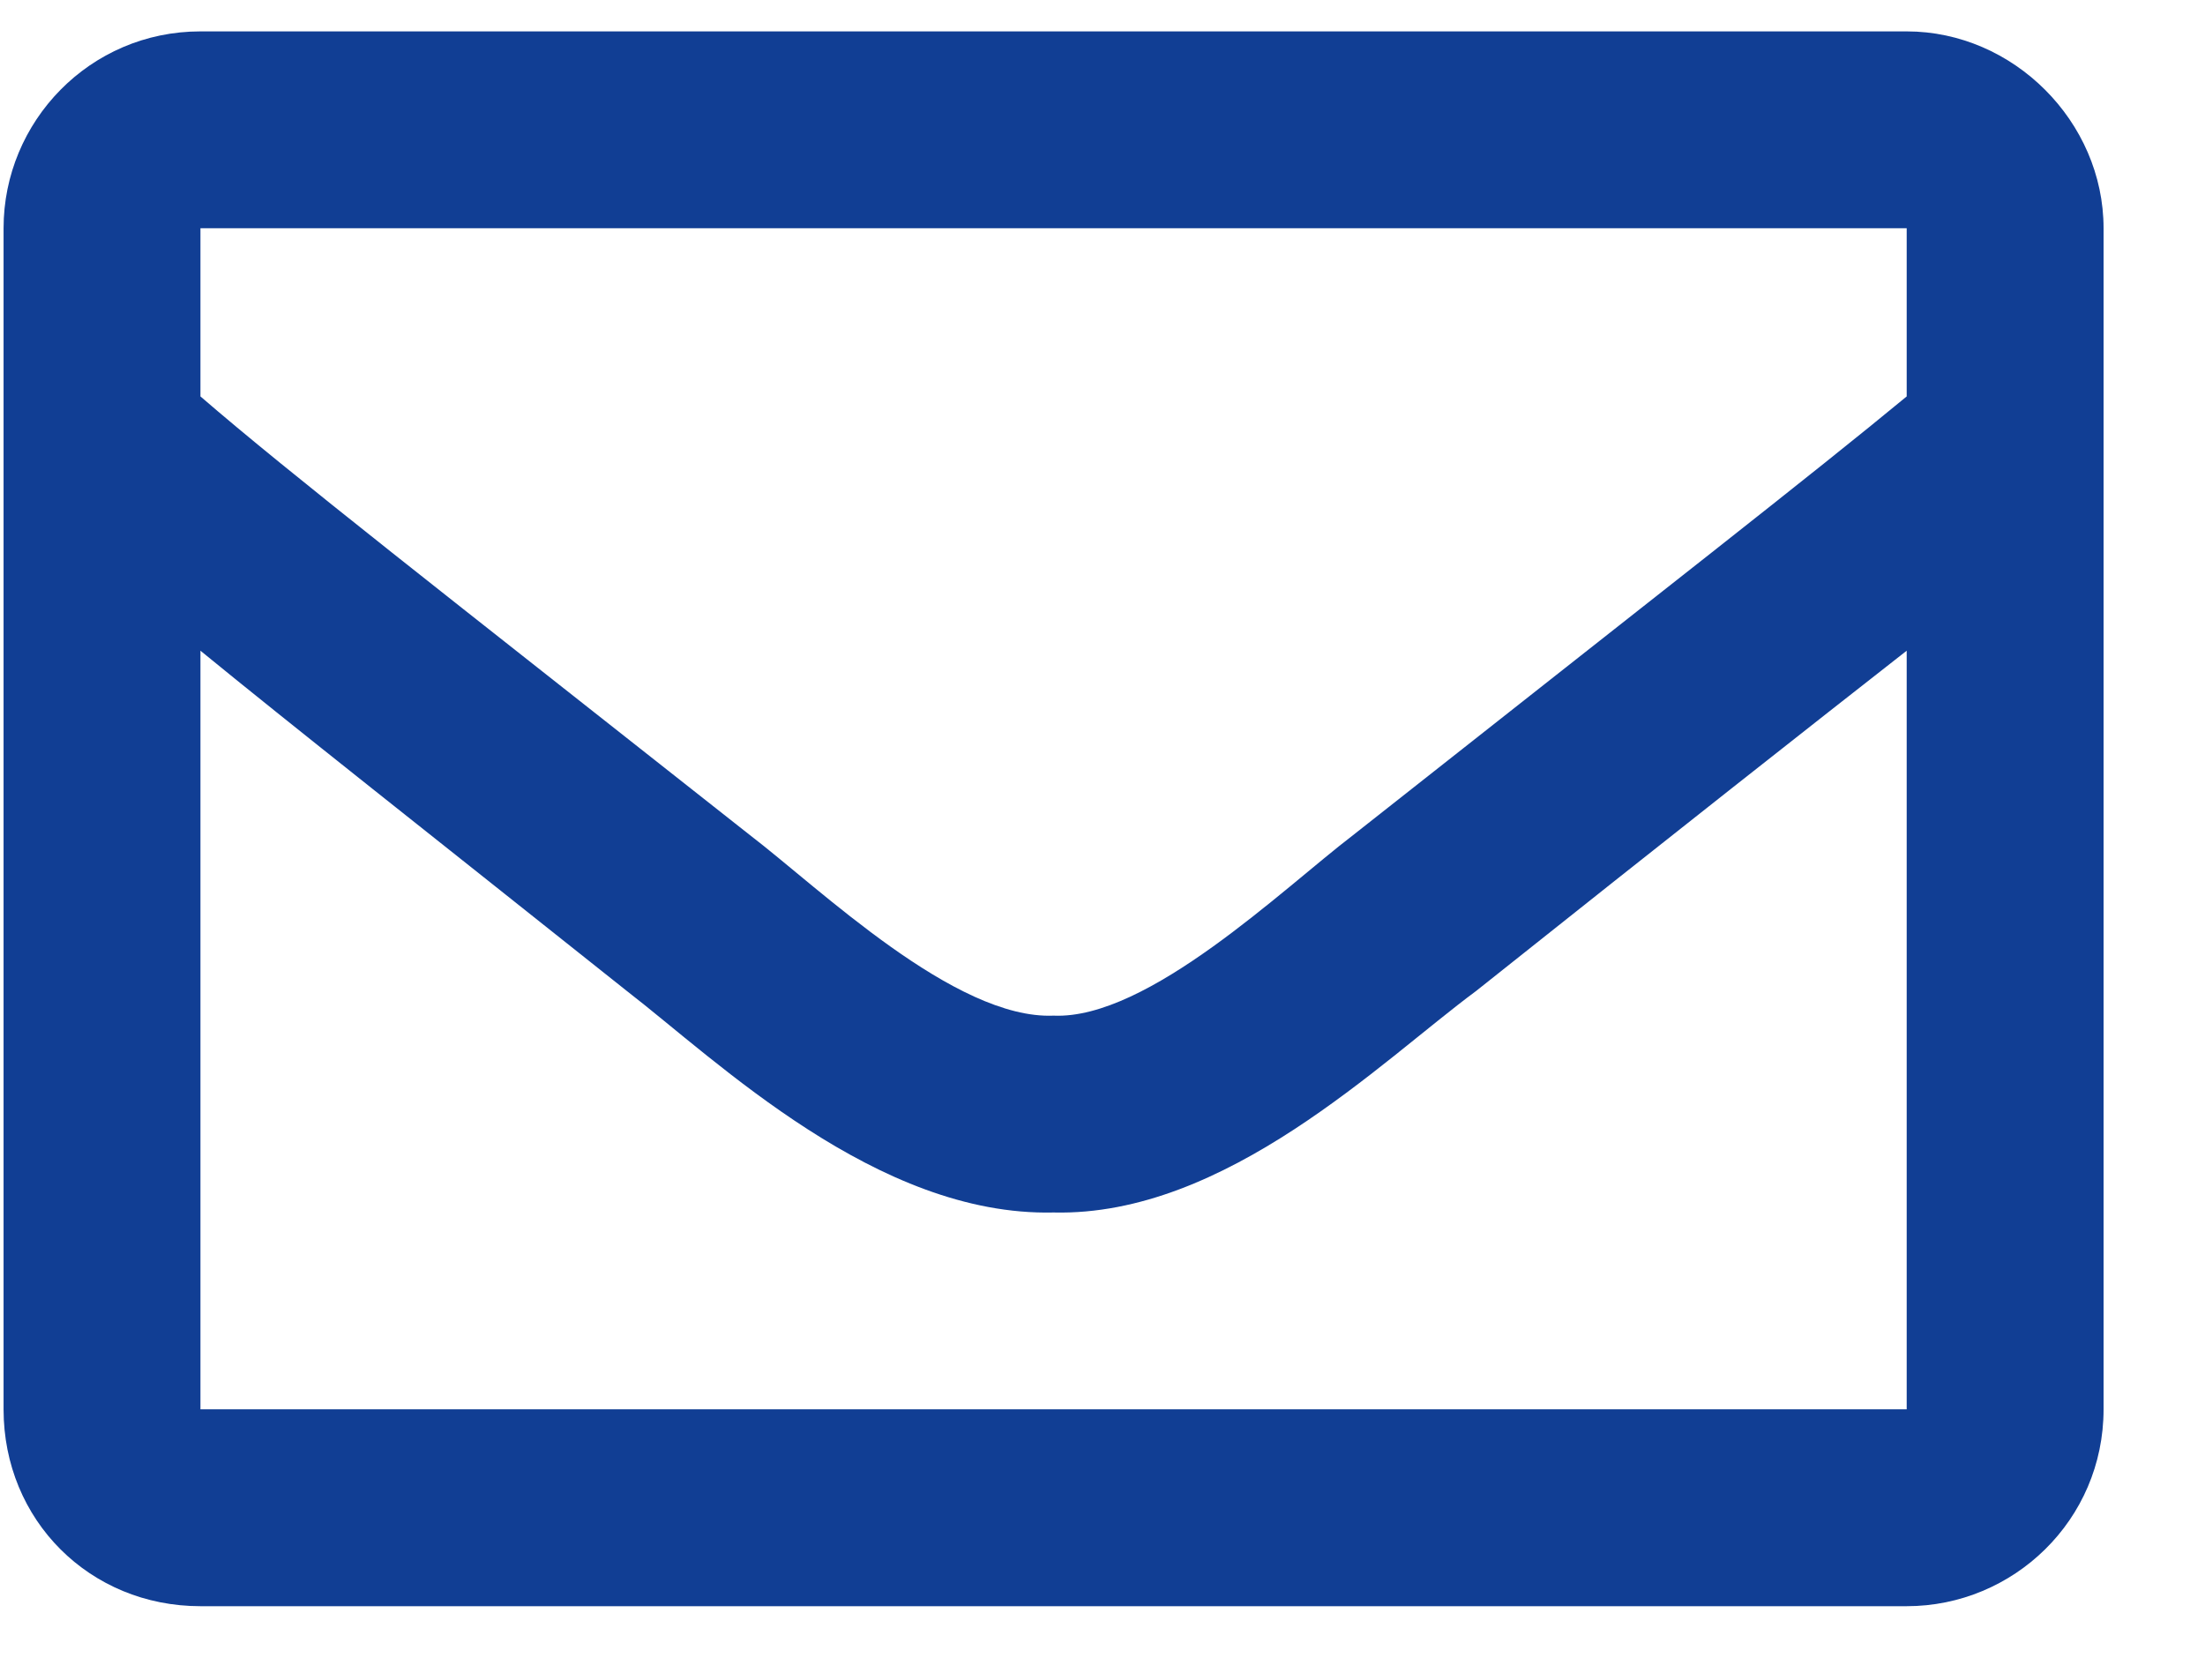 <svg width="21" height="16" viewBox="0 0 21 16" fill="none" xmlns="http://www.w3.org/2000/svg">
<path d="M18.159 0.299H1.909C0.854 0.299 0.034 1.159 0.034 2.174V13.424C0.034 14.479 0.854 15.299 1.909 15.299H18.159C19.175 15.299 20.034 14.479 20.034 13.424V2.174C20.034 1.159 19.175 0.299 18.159 0.299ZM18.159 2.174V3.776C17.261 4.518 15.854 5.612 12.886 7.955C12.221 8.463 10.932 9.713 10.034 9.674C9.096 9.713 7.807 8.463 7.143 7.955C4.175 5.612 2.768 4.518 1.909 3.776V2.174H18.159ZM1.909 13.424V6.198C2.768 6.901 4.057 7.916 5.971 9.44C6.831 10.104 8.354 11.588 10.034 11.549C11.675 11.588 13.159 10.104 14.057 9.44C15.971 7.916 17.261 6.901 18.159 6.198V13.424H1.909Z" fill="#113E94"/>
</svg>
